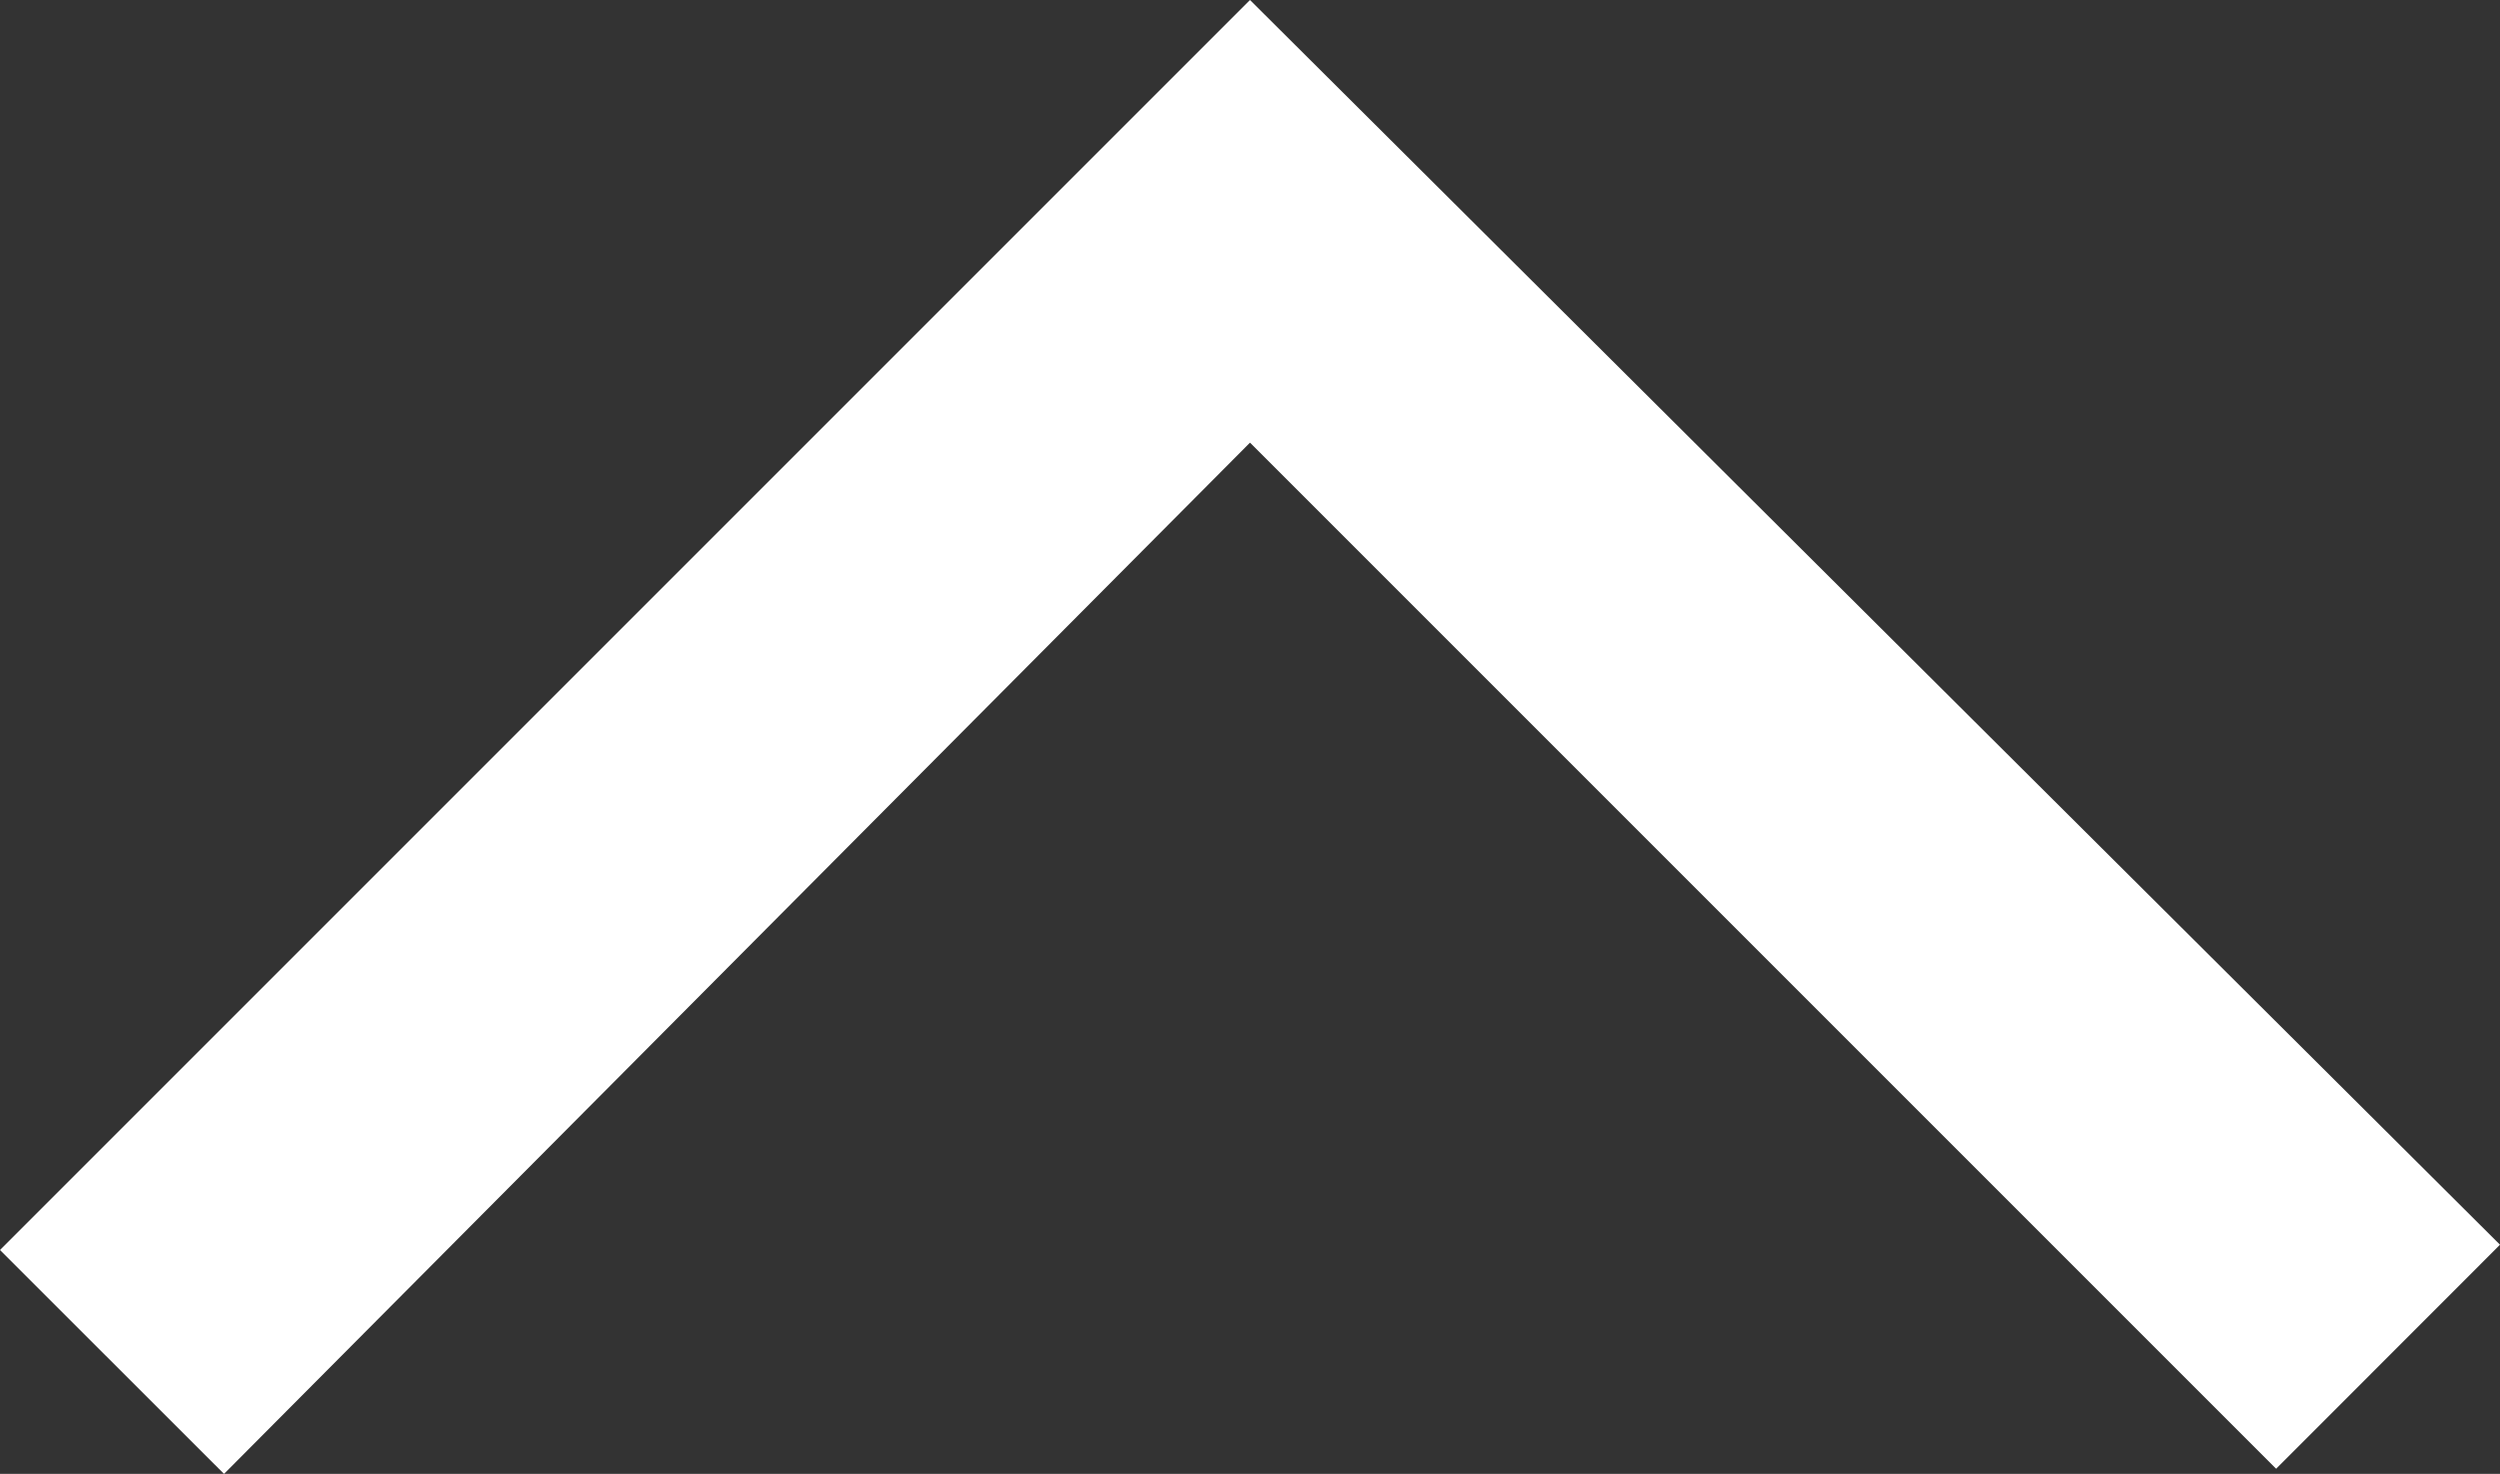 <svg xmlns="http://www.w3.org/2000/svg" width="18" height="10.612" viewBox="0 0 18 10.612">
  <rect x="0" y="0" width="18" height="10.612" fill="#333333" stroke="none"/>
  <defs>
    <style>
      .cls-1 {
        fill: #fff;
      }
    </style>
  </defs>
  <path id="パス_1129" data-name="パス 1129" class="cls-1" d="M16.613,28.981,15,27.369l9-9,9,8.962-1.612,1.613L24,21.556Z" transform="translate(-15 -18.369)"/>
</svg>
